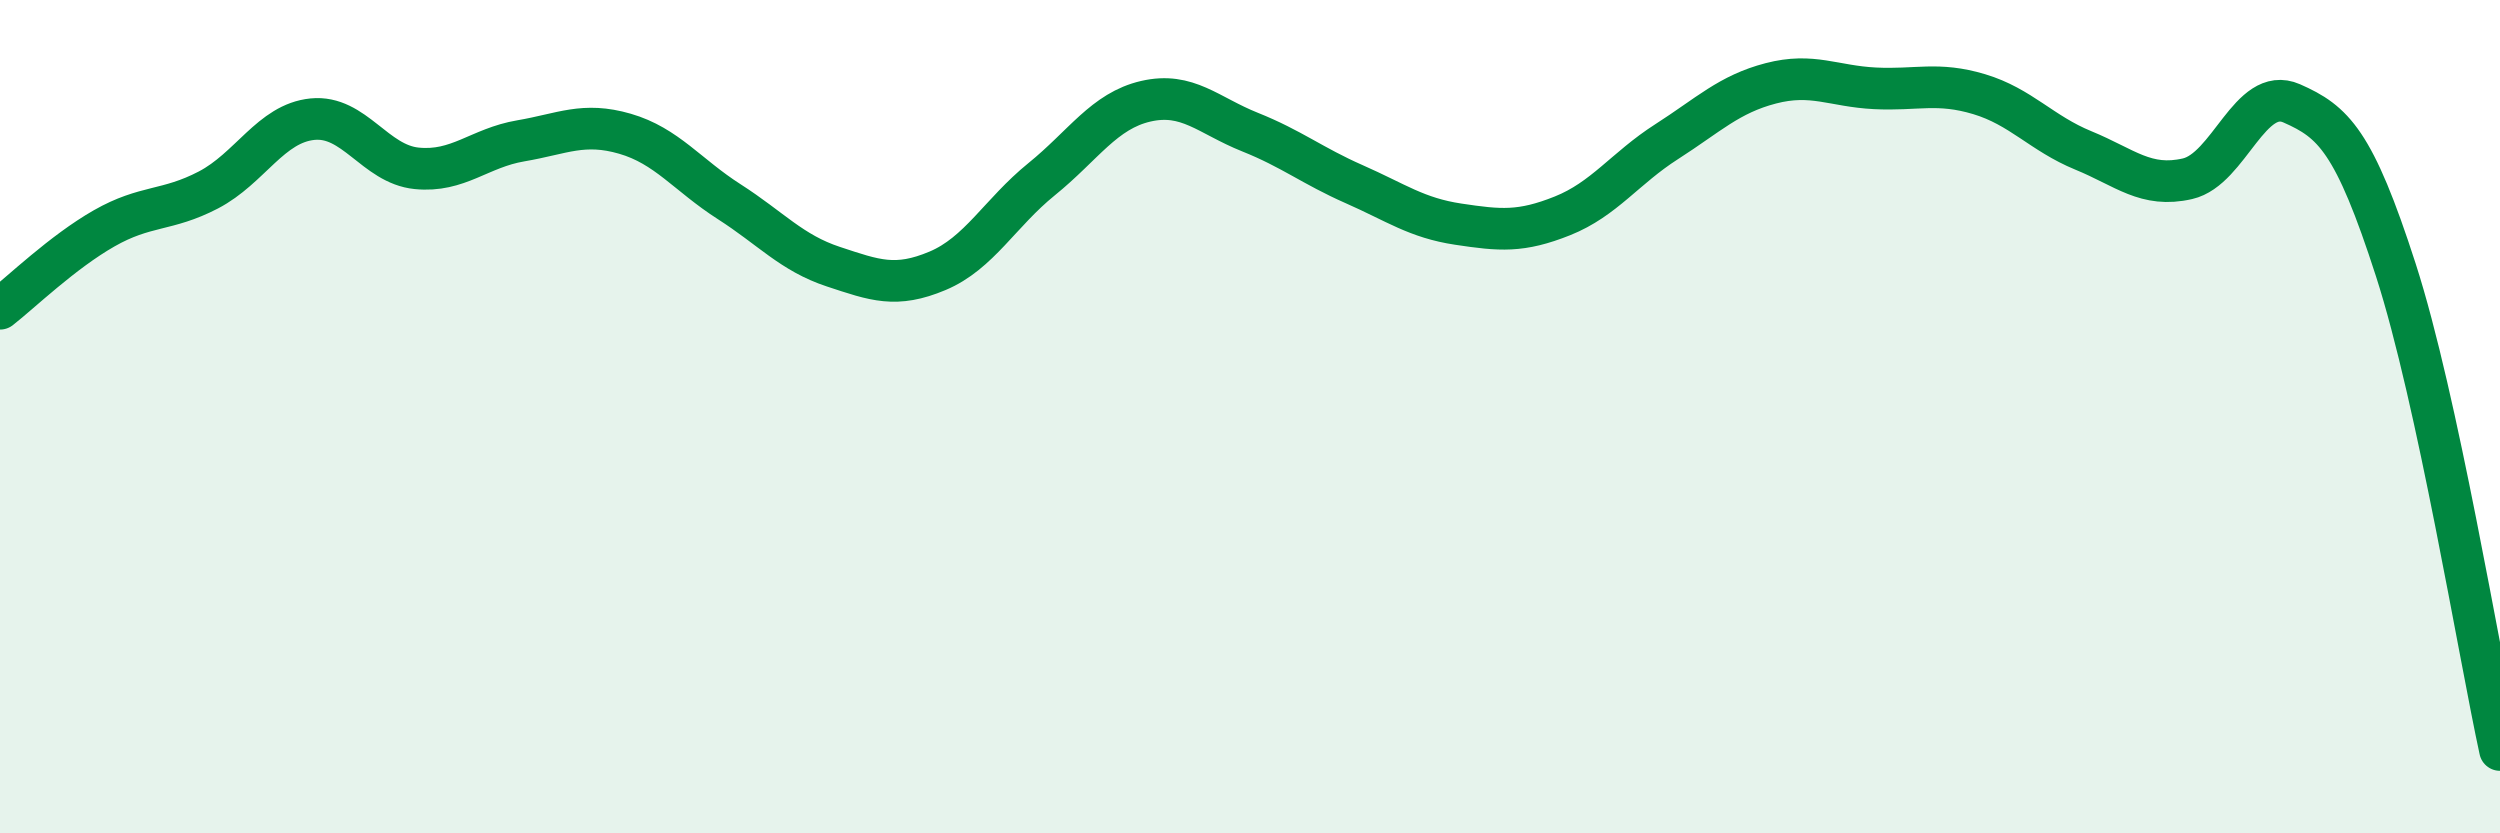 
    <svg width="60" height="20" viewBox="0 0 60 20" xmlns="http://www.w3.org/2000/svg">
      <path
        d="M 0,7.41 C 0.5,7.02 1.5,6.05 2.5,5.48 C 3.5,4.91 4,5.08 5,4.56 C 6,4.04 6.5,2.96 7.5,2.86 C 8.5,2.76 9,3.94 10,4.04 C 11,4.14 11.5,3.55 12.5,3.38 C 13.5,3.21 14,2.92 15,3.21 C 16,3.5 16.5,4.2 17.5,4.84 C 18.5,5.48 19,6.07 20,6.4 C 21,6.73 21.5,6.92 22.5,6.5 C 23.5,6.08 24,5.11 25,4.3 C 26,3.49 26.5,2.66 27.5,2.43 C 28.5,2.2 29,2.77 30,3.17 C 31,3.57 31.5,3.98 32.5,4.42 C 33.5,4.86 34,5.23 35,5.38 C 36,5.53 36.5,5.58 37.5,5.18 C 38.5,4.78 39,4.04 40,3.4 C 41,2.76 41.5,2.26 42.5,2 C 43.5,1.74 44,2.07 45,2.12 C 46,2.17 46.5,1.96 47.5,2.26 C 48.5,2.56 49,3.2 50,3.61 C 51,4.02 51.5,4.52 52.5,4.29 C 53.5,4.06 54,2.04 55,2.48 C 56,2.92 56.5,3.38 57.5,6.48 C 58.5,9.58 59.5,15.7 60,18L60 20L0 20Z"
        fill="#008740"
        opacity="0.1"
        stroke-linecap="round"
        stroke-linejoin="round"
      />
      <path
        d="M 0,7.41 C 0.5,7.02 1.5,6.05 2.5,5.48 C 3.5,4.91 4,5.08 5,4.56 C 6,4.04 6.5,2.96 7.5,2.86 C 8.5,2.76 9,3.94 10,4.04 C 11,4.14 11.5,3.55 12.5,3.38 C 13.5,3.21 14,2.92 15,3.21 C 16,3.5 16.5,4.2 17.5,4.84 C 18.5,5.48 19,6.07 20,6.4 C 21,6.73 21.5,6.92 22.5,6.5 C 23.5,6.08 24,5.11 25,4.3 C 26,3.49 26.5,2.66 27.5,2.43 C 28.5,2.2 29,2.77 30,3.17 C 31,3.57 31.5,3.98 32.5,4.42 C 33.5,4.86 34,5.23 35,5.38 C 36,5.53 36.5,5.58 37.5,5.18 C 38.5,4.78 39,4.04 40,3.4 C 41,2.76 41.5,2.26 42.5,2 C 43.5,1.74 44,2.07 45,2.12 C 46,2.17 46.5,1.96 47.5,2.26 C 48.5,2.56 49,3.2 50,3.61 C 51,4.02 51.5,4.52 52.5,4.29 C 53.5,4.06 54,2.04 55,2.48 C 56,2.92 56.5,3.38 57.5,6.48 C 58.5,9.58 59.5,15.7 60,18"
        stroke="#008740"
        stroke-width="1"
        fill="none"
        stroke-linecap="round"
        stroke-linejoin="round"
      />
    </svg>
  